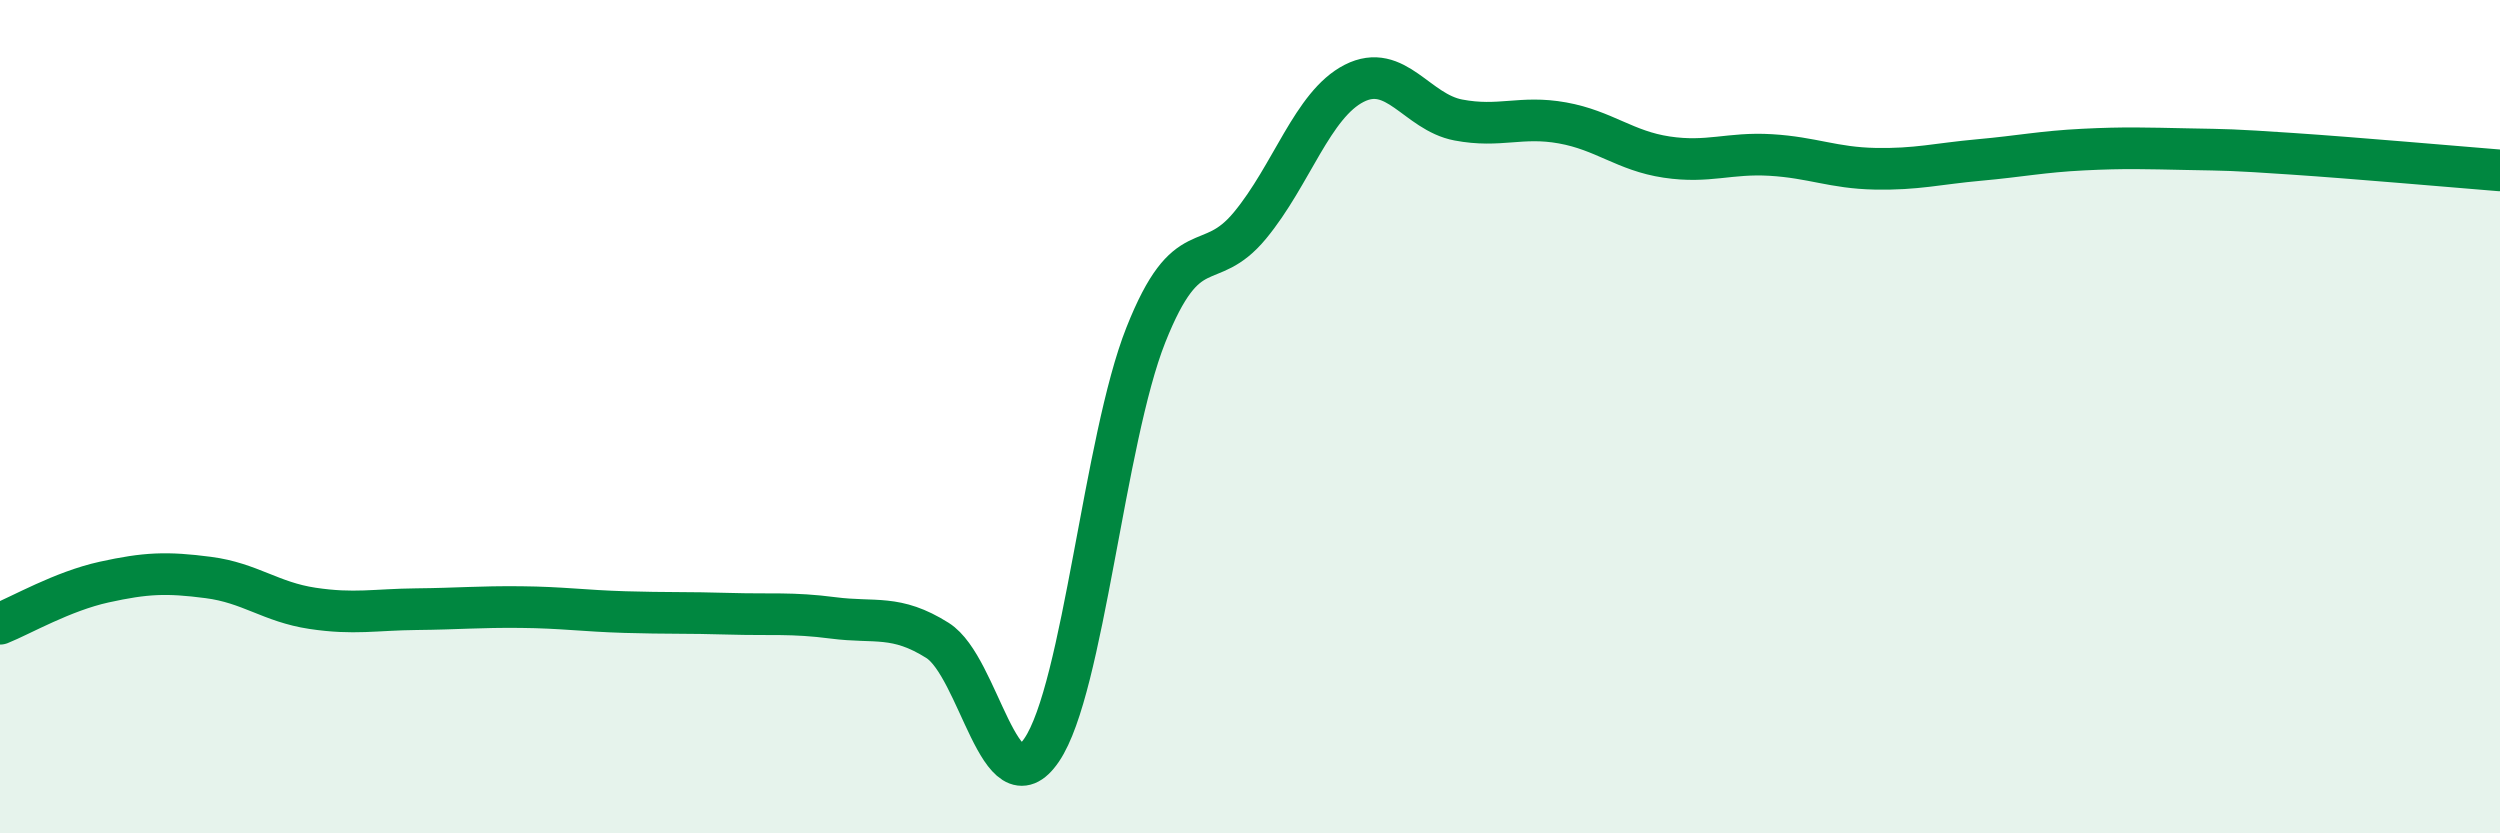 
    <svg width="60" height="20" viewBox="0 0 60 20" xmlns="http://www.w3.org/2000/svg">
      <path
        d="M 0,14.97 C 0.5,14.77 1.5,14.19 2.5,13.97 C 3.5,13.75 4,13.73 5,13.86 C 6,13.99 6.5,14.45 7.5,14.6 C 8.5,14.75 9,14.63 10,14.62 C 11,14.61 11.5,14.56 12.5,14.57 C 13.5,14.58 14,14.66 15,14.69 C 16,14.72 16.5,14.7 17.5,14.73 C 18.5,14.76 19,14.7 20,14.83 C 21,14.96 21.5,14.74 22.5,15.37 C 23.5,16 24,19.47 25,18 C 26,16.53 26.5,10.56 27.5,8.04 C 28.5,5.52 29,6.62 30,5.41 C 31,4.2 31.5,2.51 32.5,2 C 33.5,1.49 34,2.69 35,2.88 C 36,3.07 36.5,2.77 37.5,2.95 C 38.5,3.13 39,3.62 40,3.77 C 41,3.92 41.5,3.66 42.5,3.72 C 43.5,3.78 44,4.03 45,4.05 C 46,4.07 46.5,3.93 47.5,3.84 C 48.5,3.75 49,3.64 50,3.59 C 51,3.54 51.5,3.56 52.5,3.58 C 53.5,3.6 53.5,3.59 55,3.69 C 56.5,3.79 59,4.01 60,4.09L60 20L0 20Z"
        fill="#008740"
        opacity="0.1"
        stroke-linecap="round"
        stroke-linejoin="round"
      />
      <path
        d="M 0,14.97 C 0.5,14.77 1.5,14.19 2.5,13.97 C 3.5,13.75 4,13.73 5,13.86 C 6,13.99 6.5,14.45 7.5,14.6 C 8.5,14.75 9,14.63 10,14.62 C 11,14.61 11.5,14.56 12.5,14.57 C 13.5,14.58 14,14.66 15,14.69 C 16,14.72 16.5,14.7 17.5,14.73 C 18.5,14.76 19,14.7 20,14.83 C 21,14.96 21.5,14.74 22.5,15.37 C 23.5,16 24,19.47 25,18 C 26,16.53 26.5,10.56 27.5,8.04 C 28.5,5.52 29,6.62 30,5.41 C 31,4.2 31.5,2.51 32.5,2 C 33.5,1.49 34,2.69 35,2.88 C 36,3.07 36.5,2.77 37.5,2.95 C 38.5,3.13 39,3.62 40,3.77 C 41,3.92 41.5,3.66 42.5,3.72 C 43.5,3.78 44,4.03 45,4.05 C 46,4.07 46.5,3.93 47.5,3.84 C 48.5,3.75 49,3.64 50,3.59 C 51,3.54 51.5,3.56 52.5,3.58 C 53.5,3.6 53.5,3.59 55,3.69 C 56.5,3.79 59,4.01 60,4.09"
        stroke="#008740"
        stroke-width="1"
        fill="none"
        stroke-linecap="round"
        stroke-linejoin="round"
      />
    </svg>
  